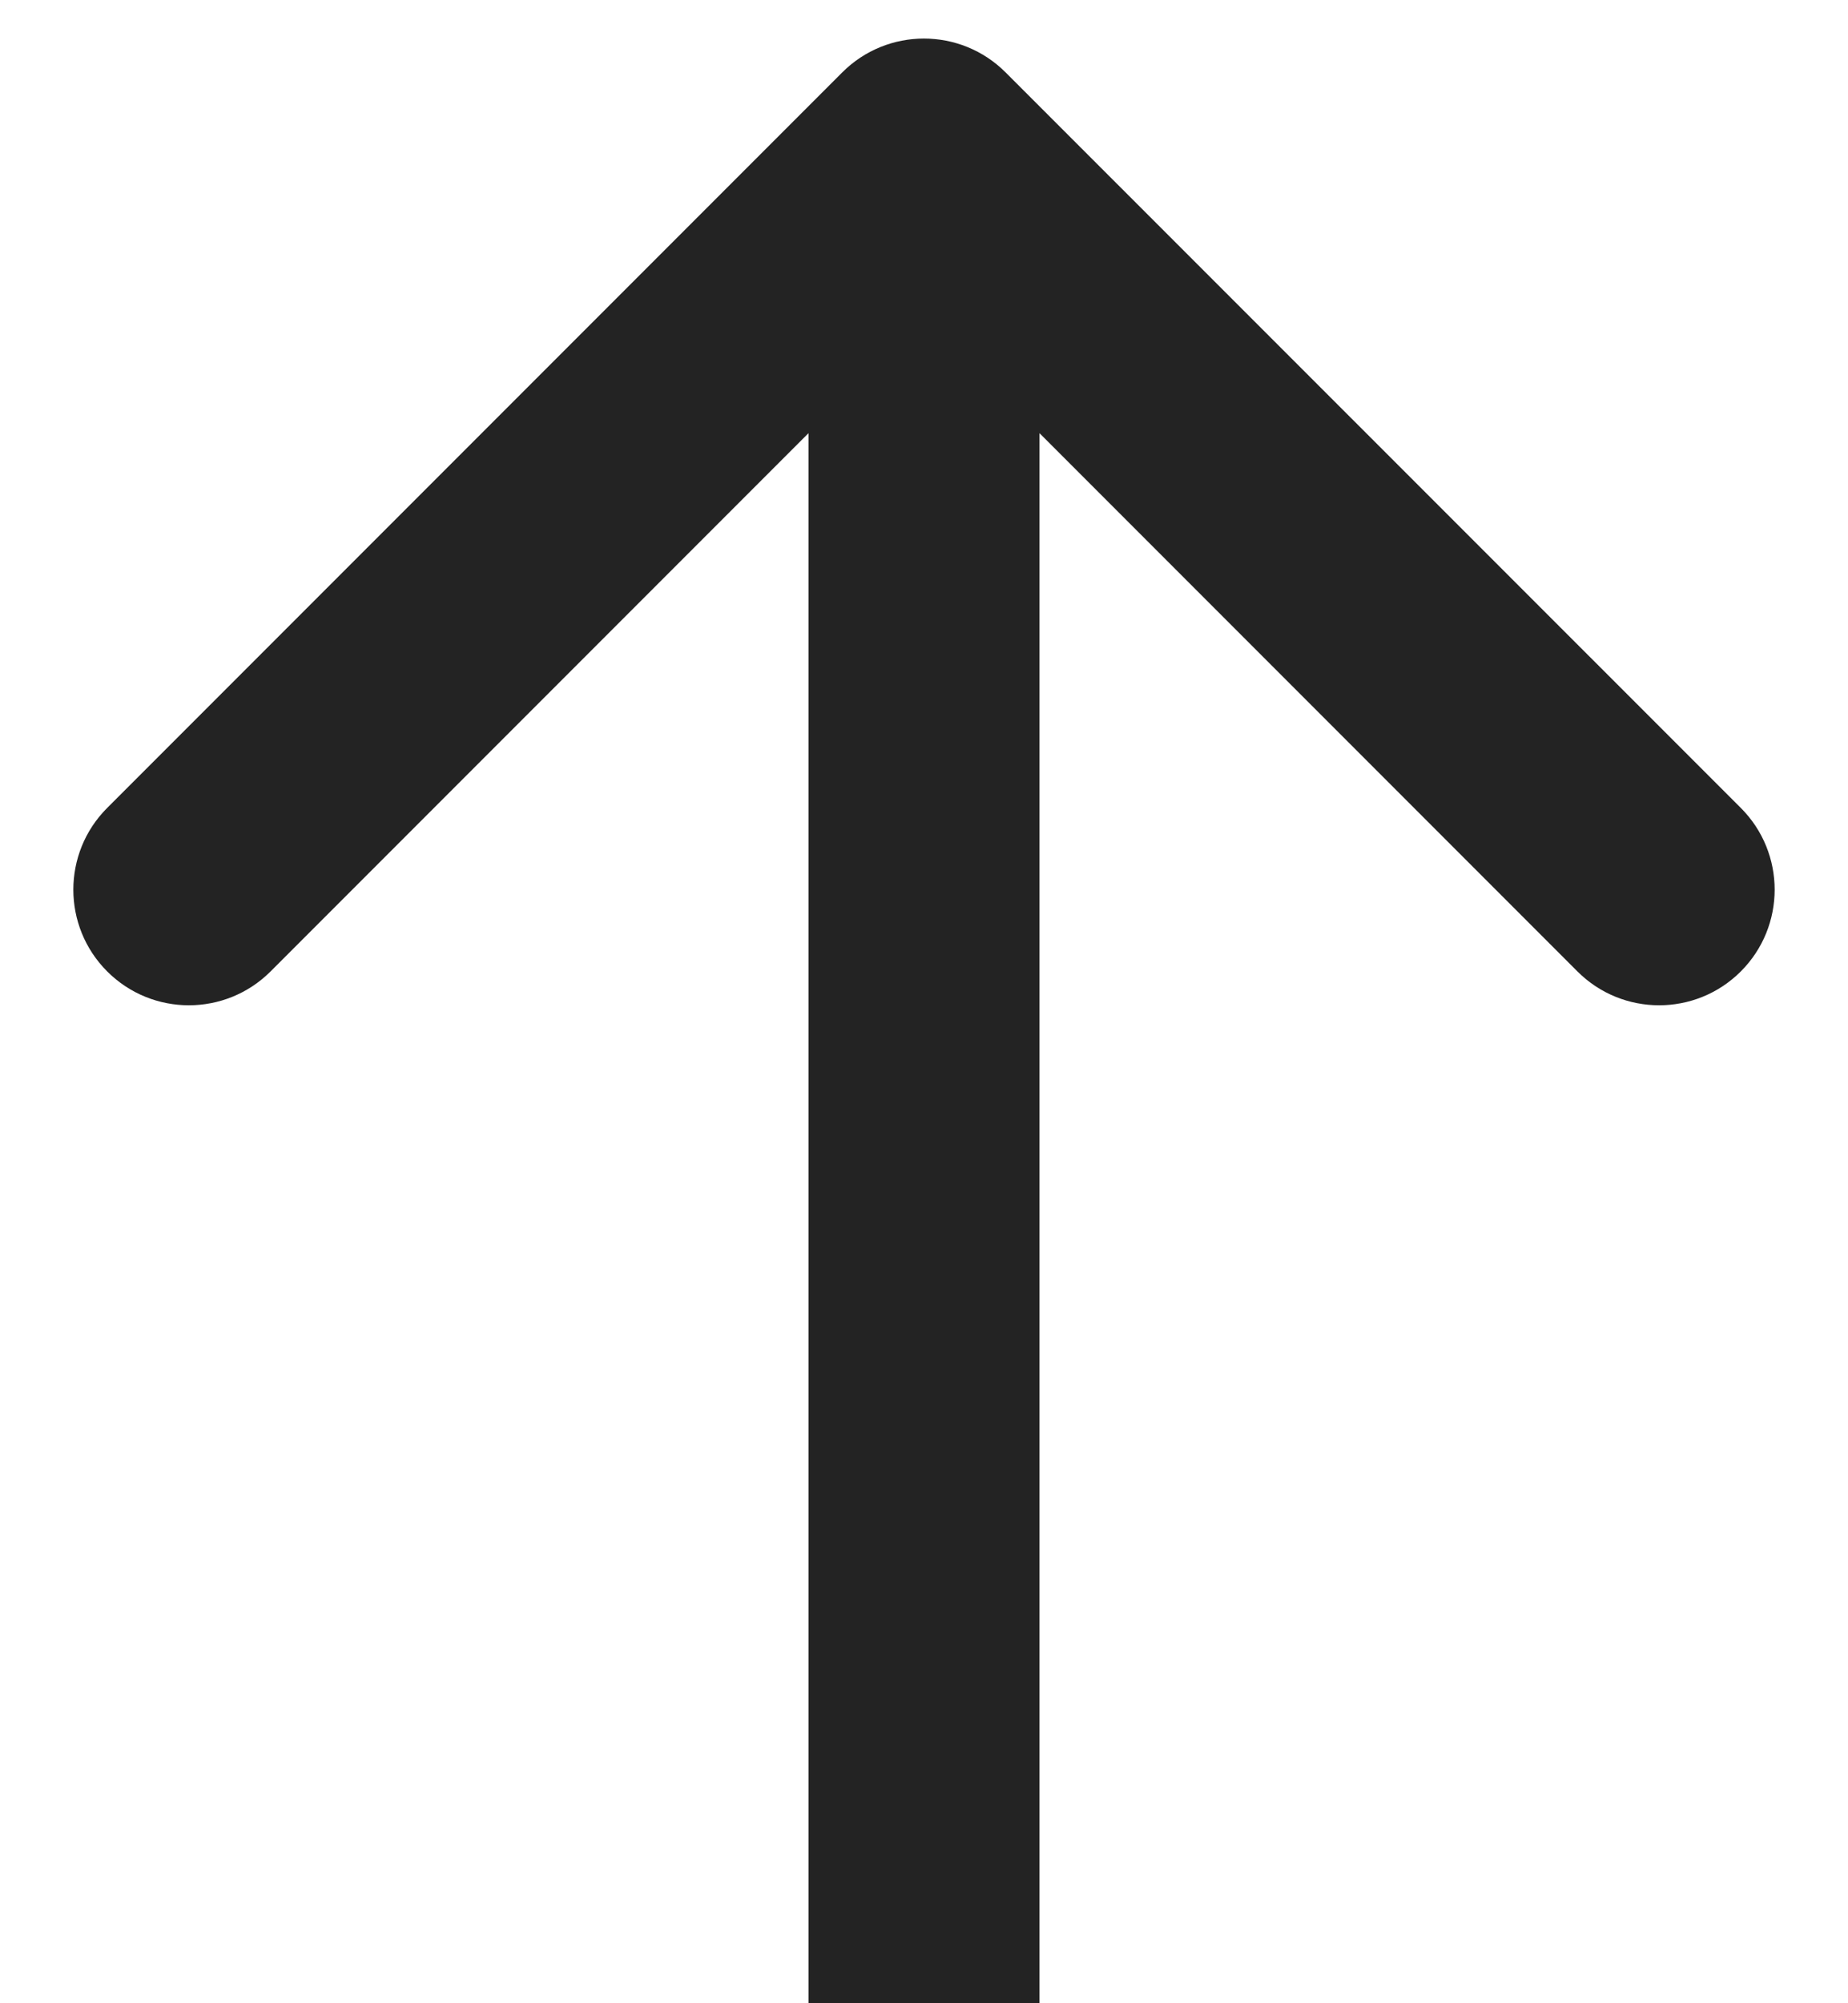 <svg fill="none" height="13" viewBox="0 0 12 13" width="12" xmlns="http://www.w3.org/2000/svg"><path d="m6.53.47c-.293-.293-.768-.293-1.061 0l-4.773 4.773c-.293.293-.293.768 0 1.061s.768.293 1.061 0l4.243-4.243 4.243 4.243c.293.293.768.293 1.061 0s.293-.768 0-1.061zm.22 12.53v-12h-1.5v12z" fill="#232323"/></svg>